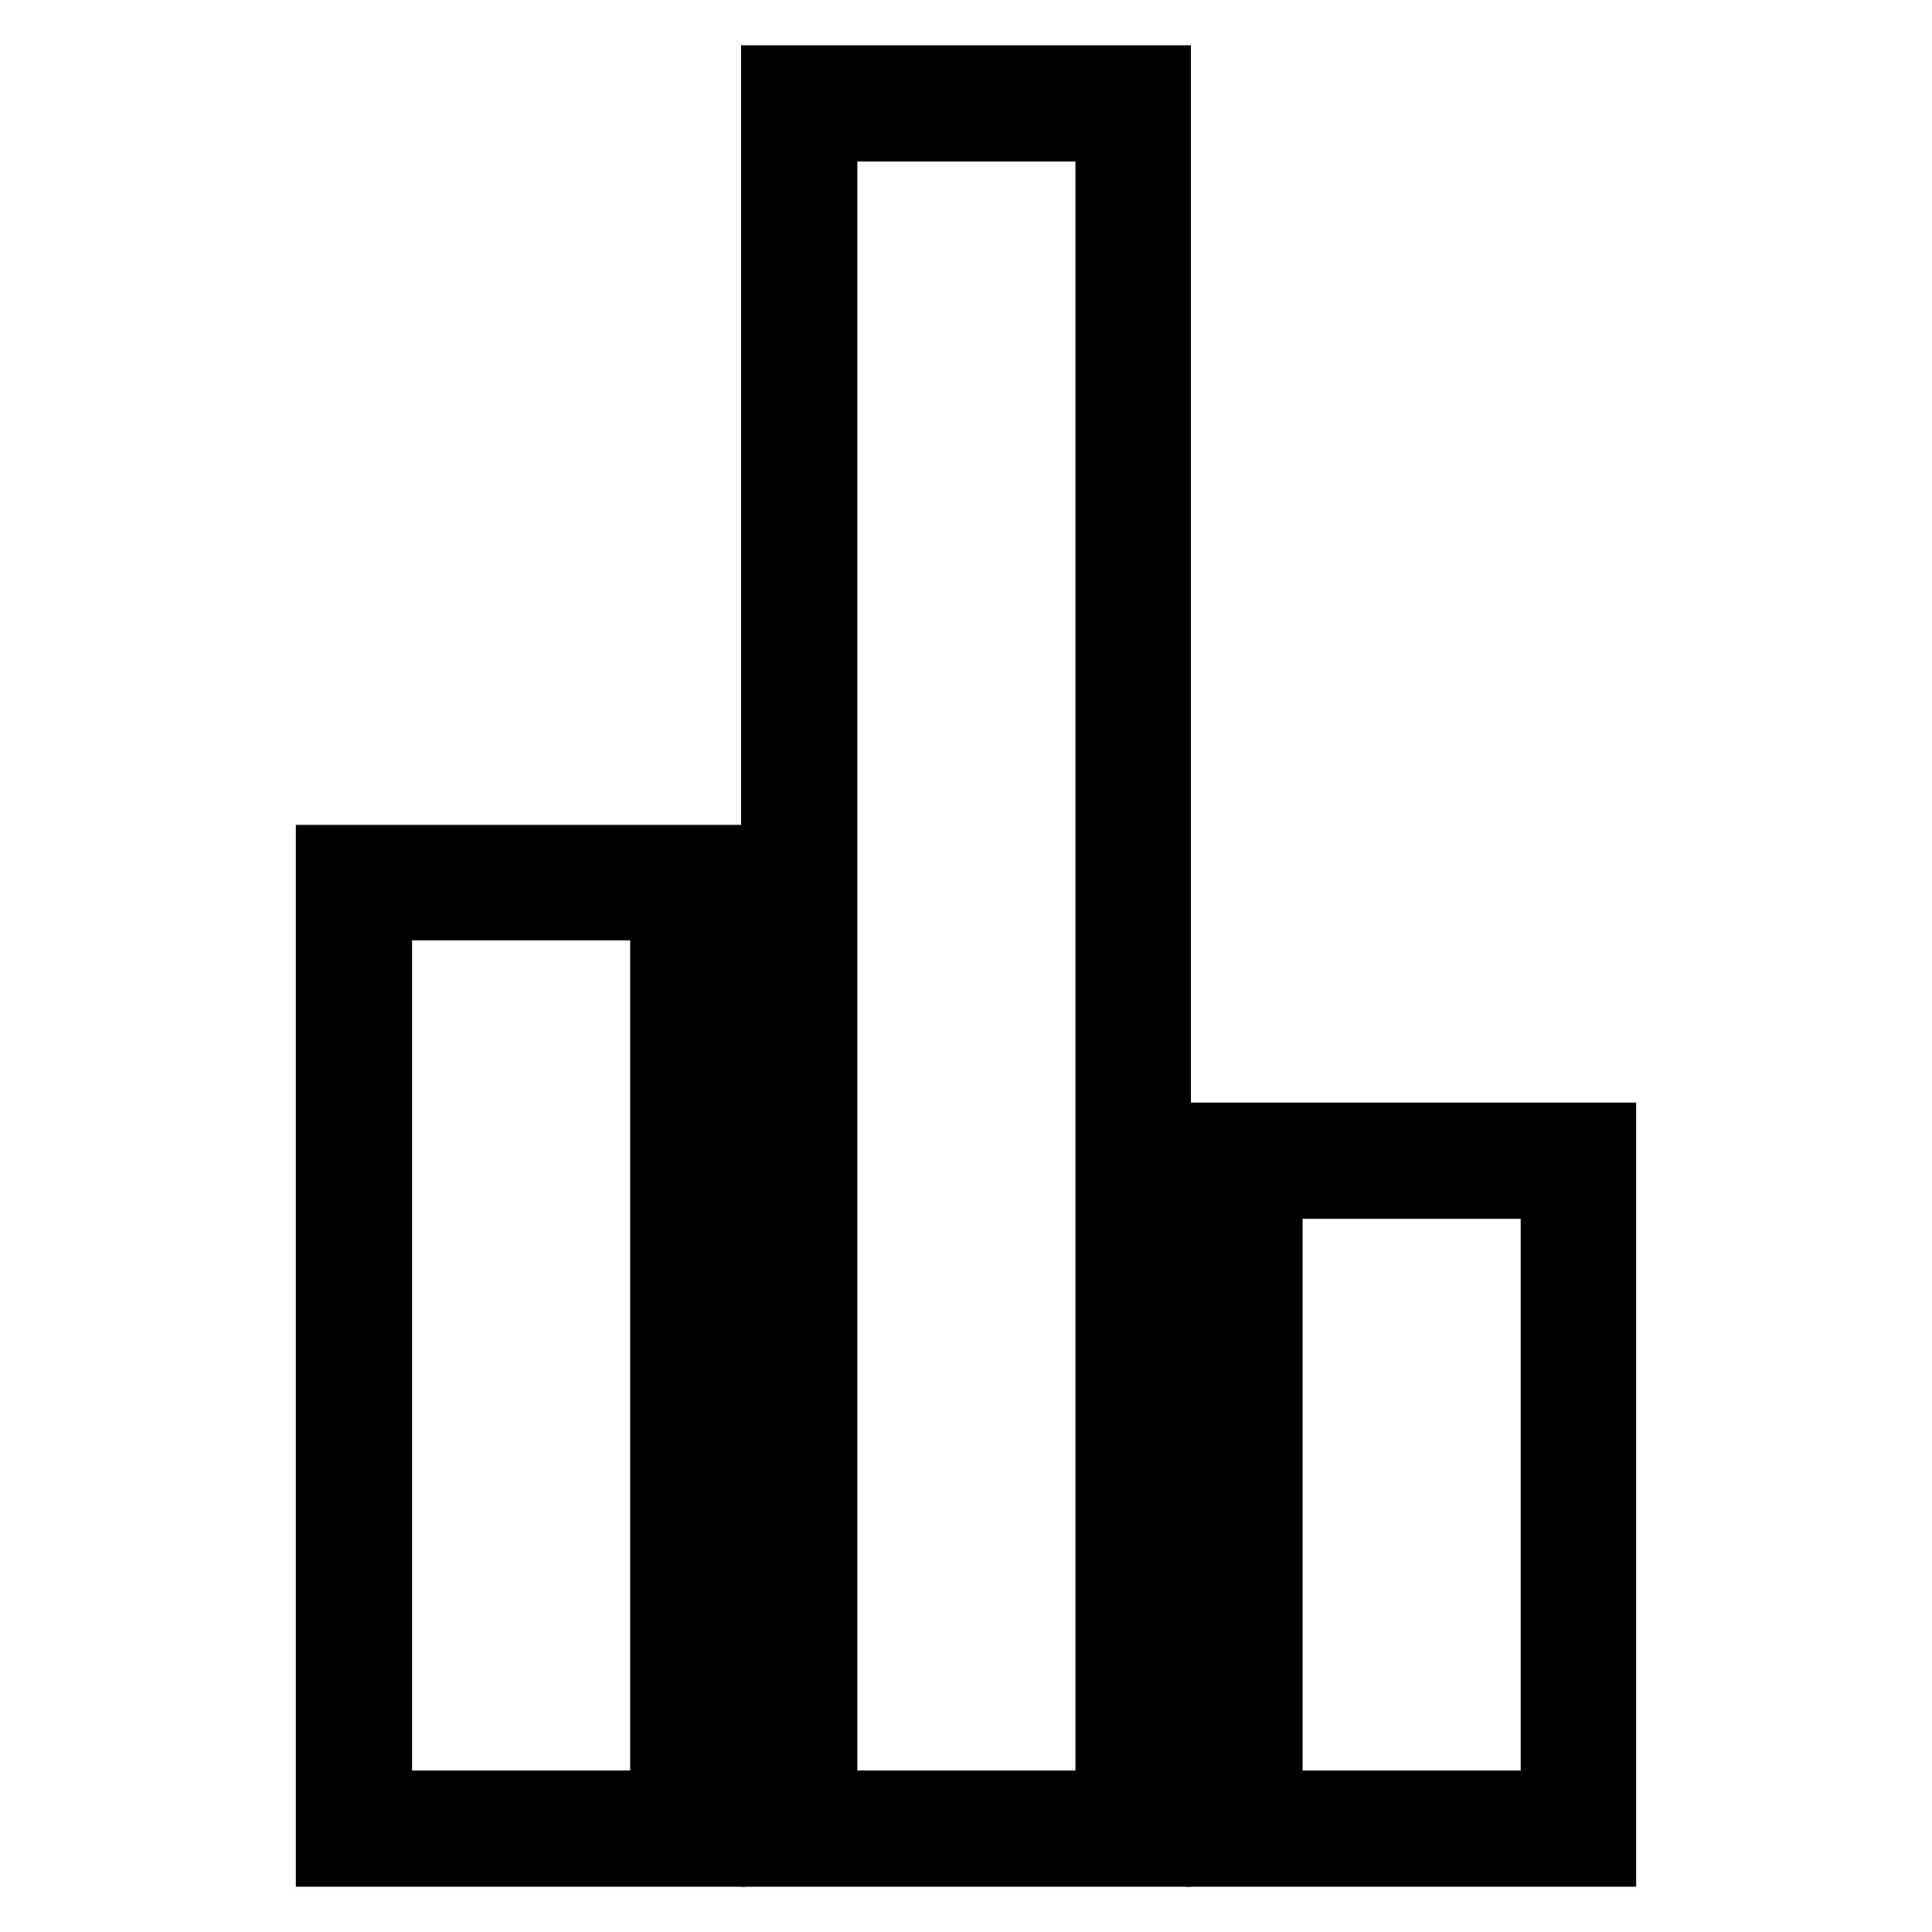 <?xml version="1.0" encoding="utf-8"?>
<!-- Svg Vector Icons : http://www.onlinewebfonts.com/icon -->
<!DOCTYPE svg PUBLIC "-//W3C//DTD SVG 1.1//EN" "http://www.w3.org/Graphics/SVG/1.1/DTD/svg11.dtd">
<svg version="1.1" xmlns="http://www.w3.org/2000/svg" xmlns:xlink="http://www.w3.org/1999/xlink" x="0px" y="0px" viewBox="0 0 256 256" enable-background="new 0 0 256 256" xml:space="preserve">
<g> <g> <path stroke-width="8" fill-opacity="0" stroke="#000000"  d="M94.8,246H43.2V113.3h51.6V246z M50.6,238.6h36.9v-118H50.6V238.6z"/> </g> <g> <path stroke-width="8" fill-opacity="0" stroke="#000000"  d="M212.8,246h-51.6v-95.9h51.6V246z M168.6,238.6h36.9v-81.1h-36.9V238.6z"/> </g> <g> <path stroke-width="8" fill-opacity="0" stroke="#000000"  d="M153.8,246h-51.6V10h51.6V246z M109.6,238.6h36.9V17.4h-36.9V238.6z"/> </g></g>
</svg>